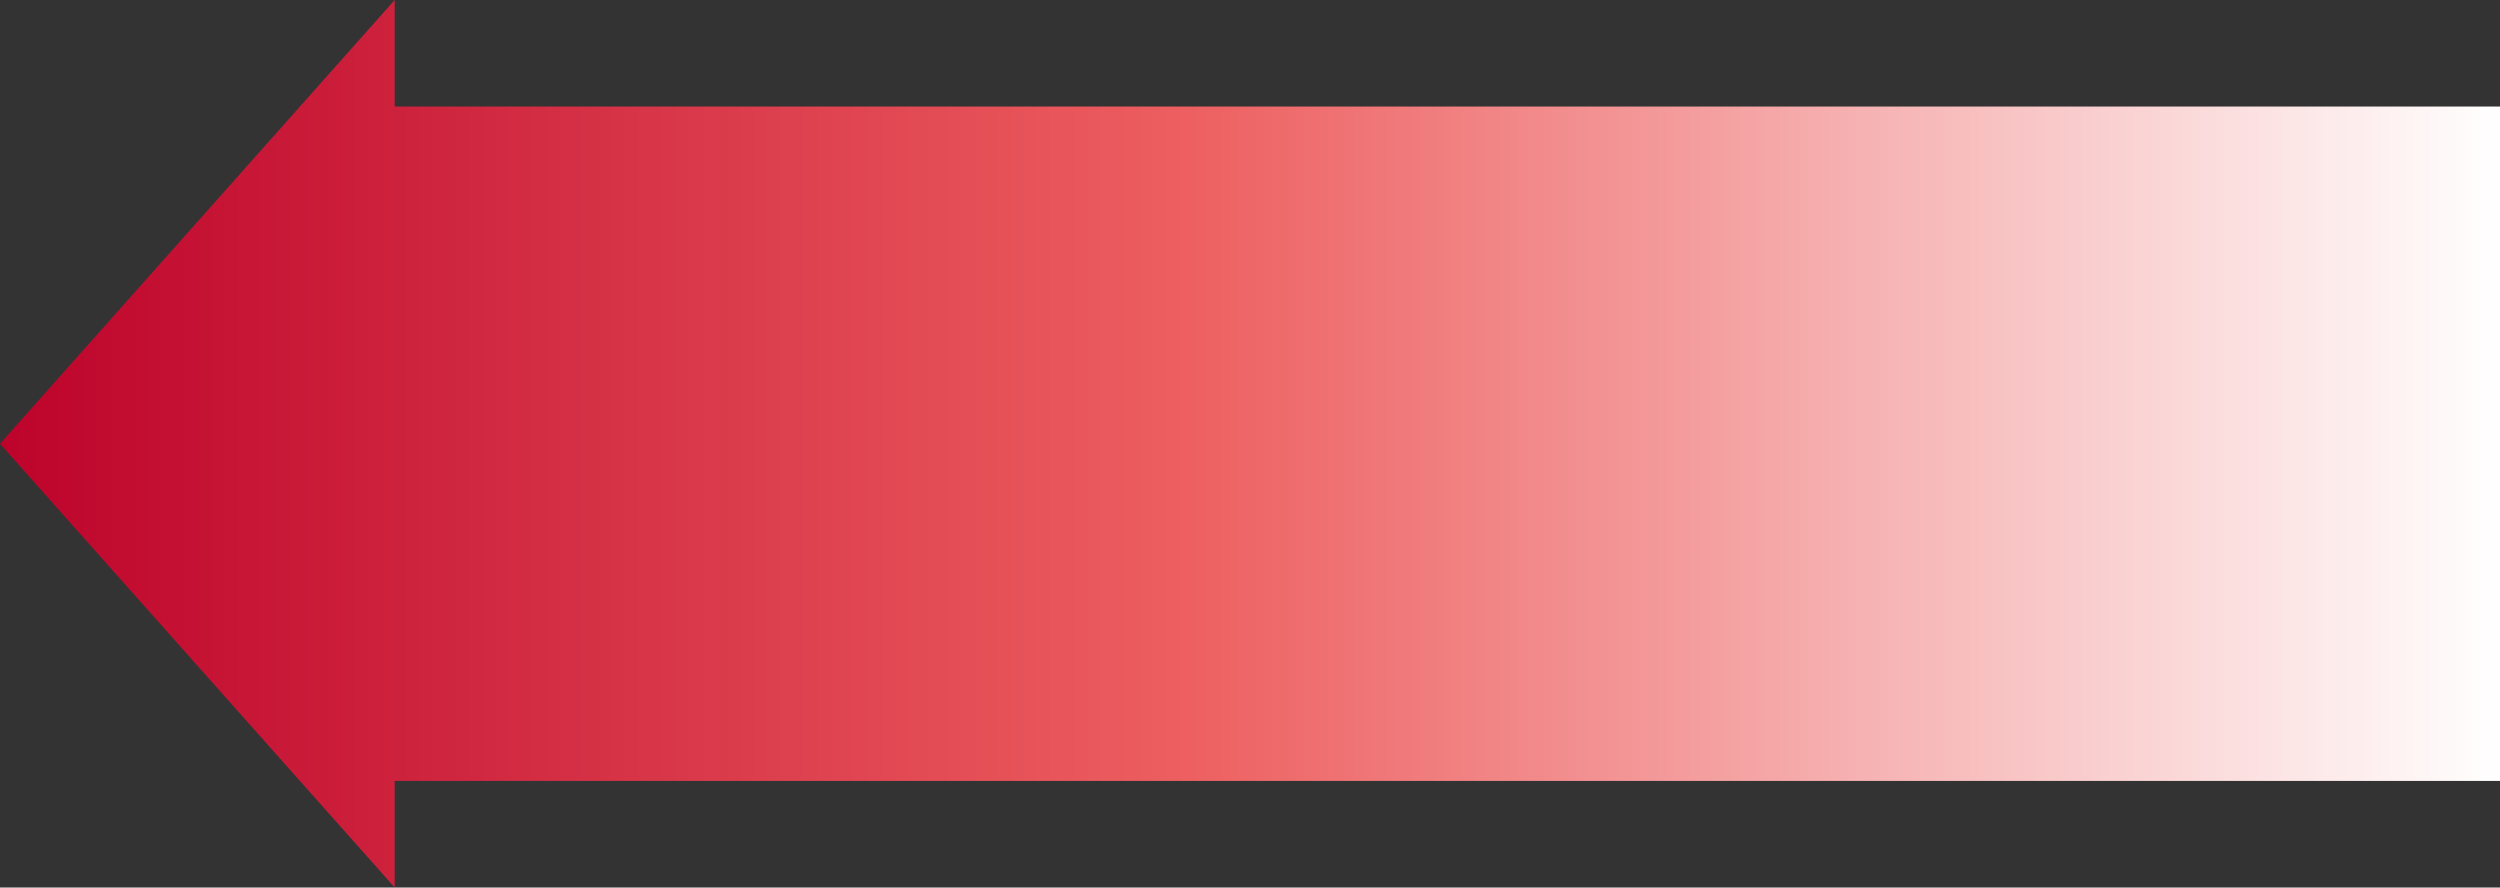<?xml version="1.0" encoding="UTF-8"?> <svg xmlns="http://www.w3.org/2000/svg" width="600" height="213" viewBox="0 0 600 213" fill="none"><rect x="0" y="0" width="600" height="213" fill="#333333" stroke="none"/> <path d="M1.71765e-06 106.502L94.722 213L94.722 187.43L600 187.43L600 25.57L94.722 25.57L94.722 -5.12531e-06L1.71765e-06 106.502Z" fill="url(#paint0_linear_1_390)"></path> <defs> <linearGradient id="paint0_linear_1_390" x1="1.71768e-06" y1="106.5" x2="600" y2="106.5" gradientUnits="userSpaceOnUse"> <stop stop-color="#BD032B"></stop> <stop offset="0.474" stop-color="#ED5F60"></stop> <stop offset="1" stop-color="white"></stop> </linearGradient> </defs> </svg> 